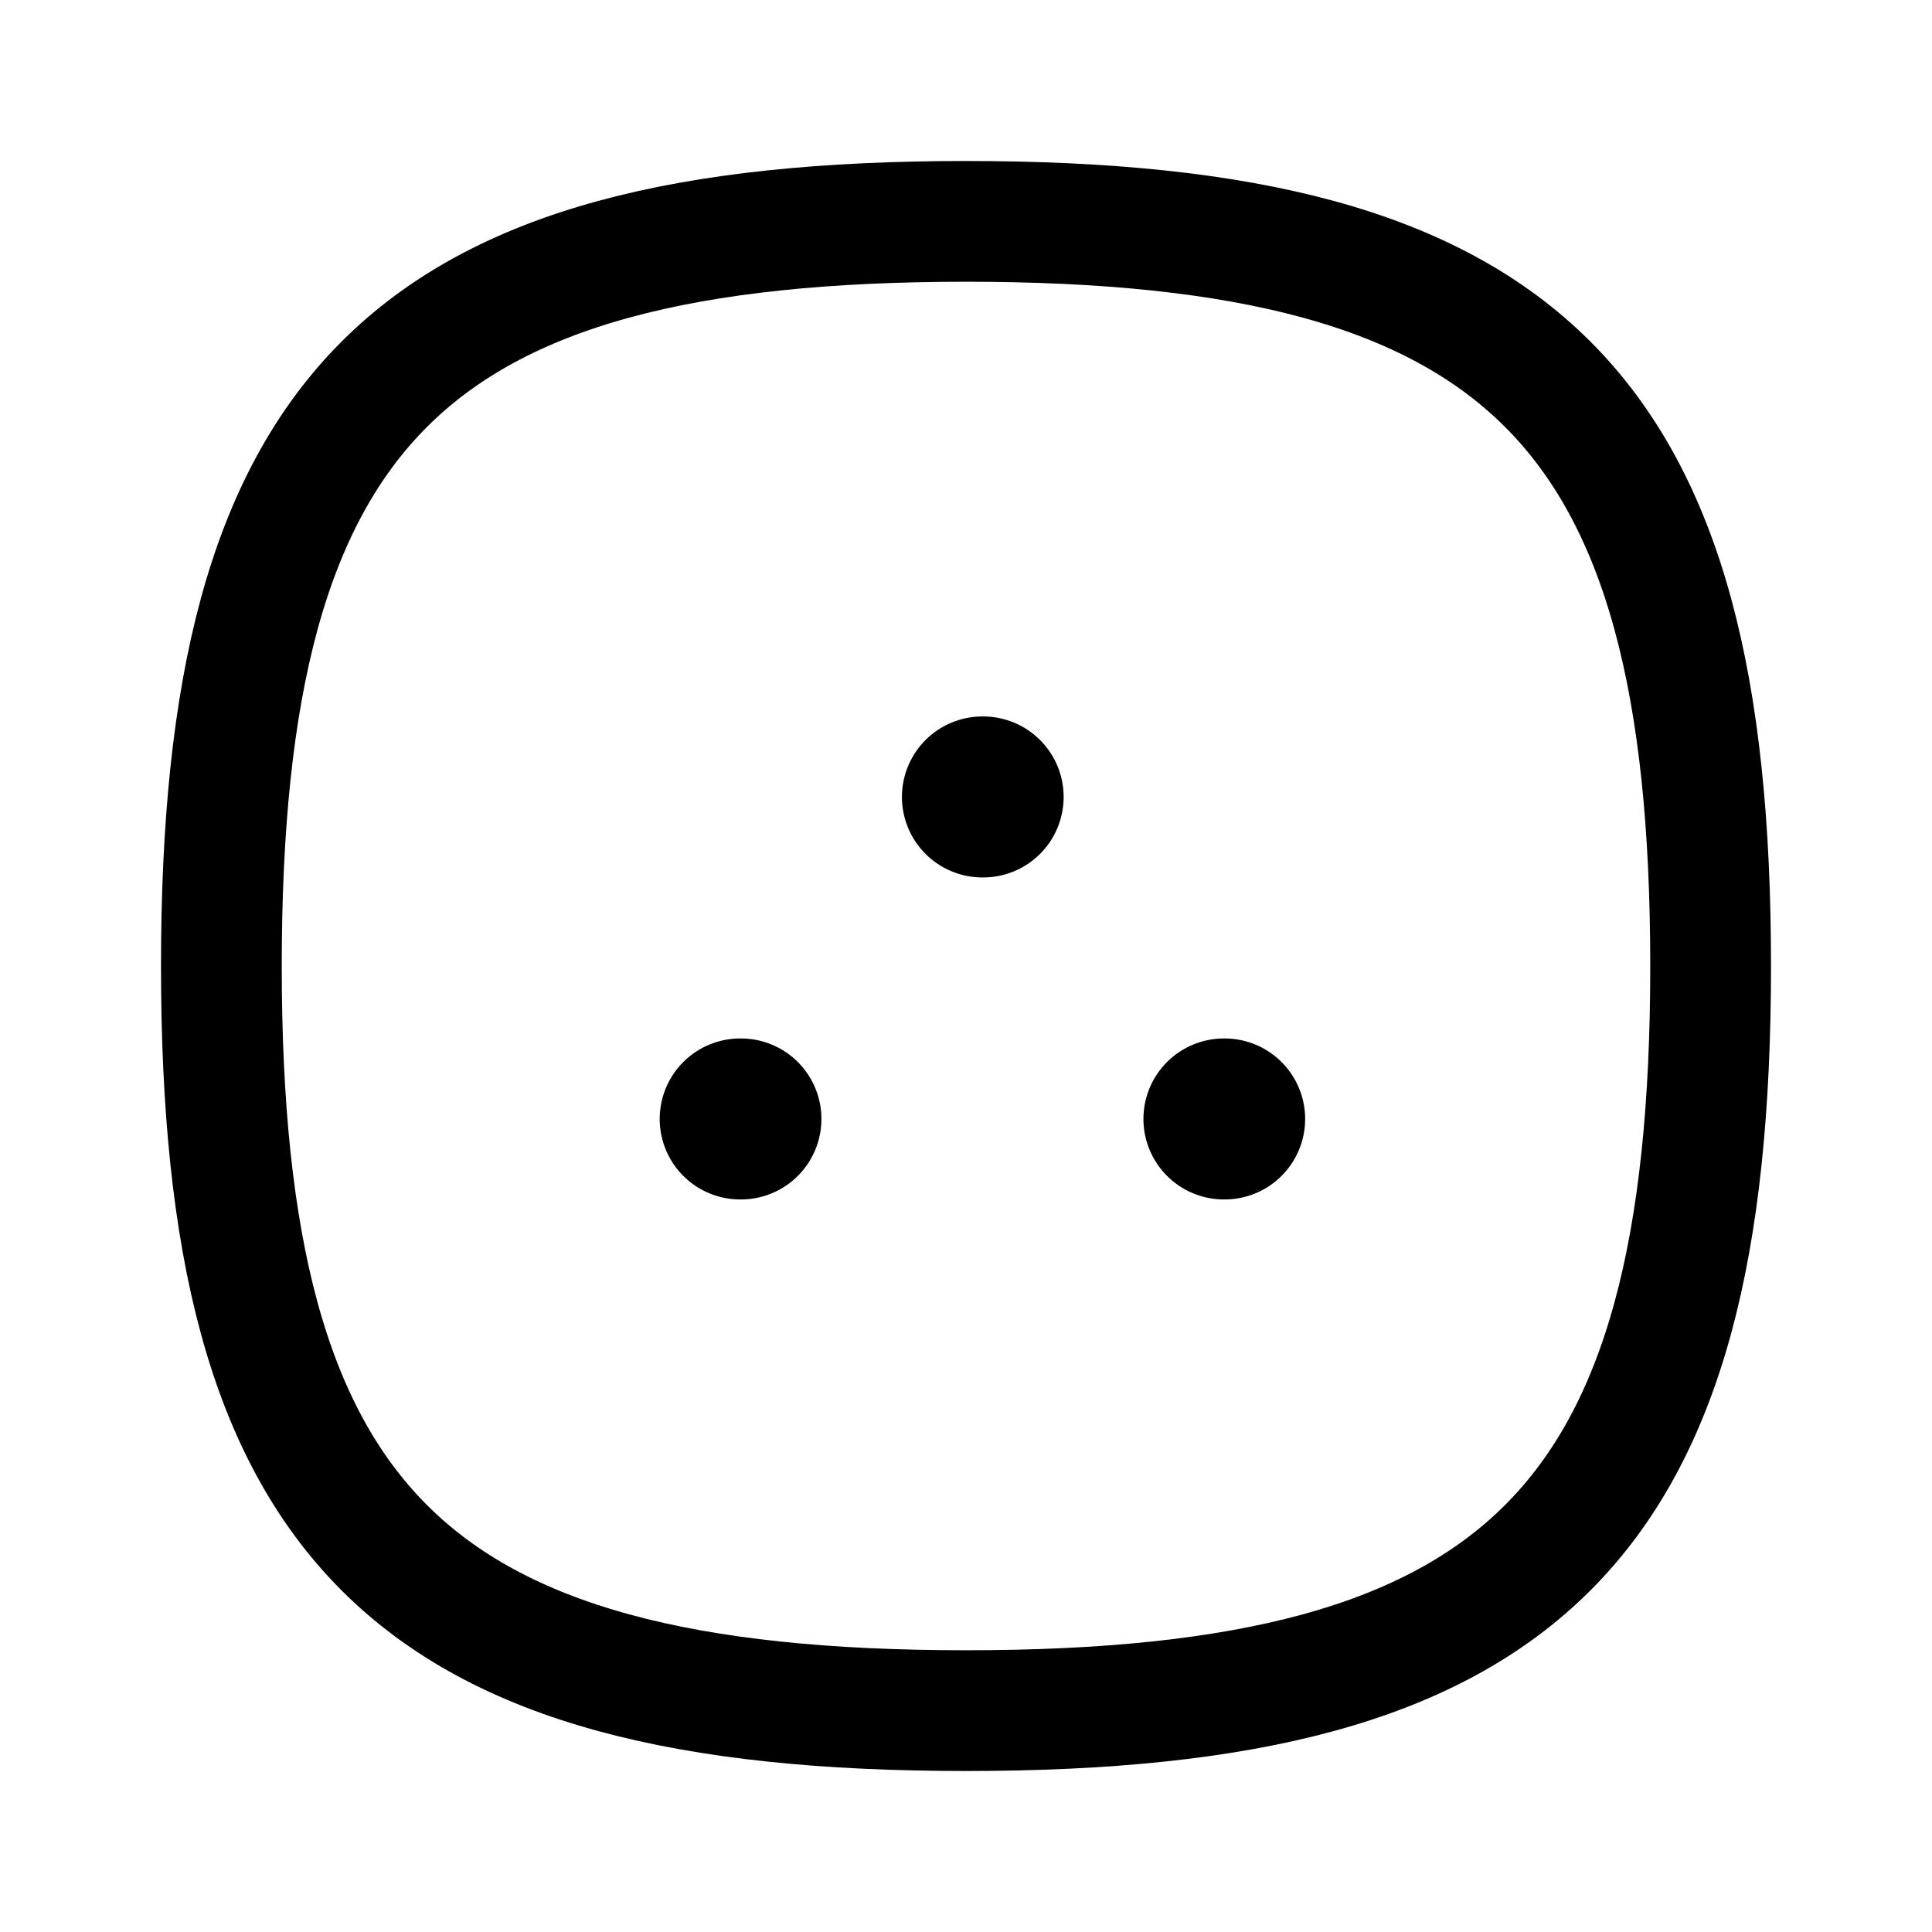<svg width="24" height="24" viewBox="0 0 24 24" fill="none" xmlns="http://www.w3.org/2000/svg">
<path fill-rule="evenodd" clip-rule="evenodd" d="M2.75 12C2.75 5.063 5.063 2.75 12 2.75C18.937 2.75 21.25 5.063 21.25 12C21.25 18.937 18.937 21.25 12 21.25C5.063 21.25 2.75 18.937 2.75 12Z" stroke="currentColor" stroke-width="1.5" stroke-linecap="round" stroke-linejoin="round"/>
<path d="M15.204 13.9H15.213" stroke="currentColor" stroke-width="2" stroke-linecap="round" stroke-linejoin="round"/>
<path d="M12.204 9.9H12.213" stroke="currentColor" stroke-width="2" stroke-linecap="round" stroke-linejoin="round"/>
<path d="M9.195 13.9H9.204" stroke="currentColor" stroke-width="2" stroke-linecap="round" stroke-linejoin="round"/>
</svg>
